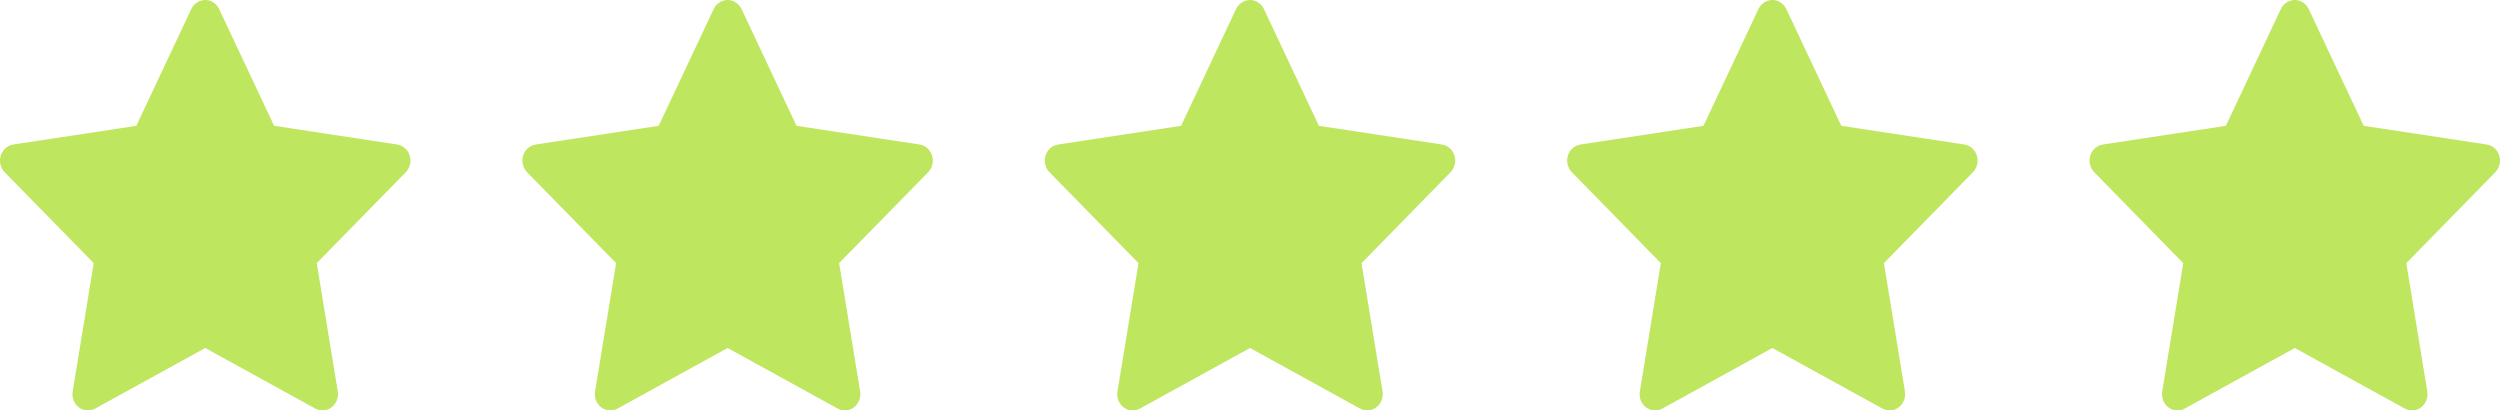 <?xml version="1.0" encoding="UTF-8"?> <svg xmlns="http://www.w3.org/2000/svg" width="67" height="11" viewBox="0 0 67 11" fill="none"><path d="M10.645 3.873L7.347 3.372L5.873 0.242C5.833 0.156 5.766 0.087 5.684 0.045C5.479 -0.061 5.23 0.027 5.127 0.242L3.653 3.372L0.356 3.873C0.265 3.887 0.182 3.932 0.118 4C0.041 4.083 -0.001 4.194 3.65552e-05 4.31C0.001 4.425 0.047 4.535 0.126 4.616L2.512 7.052L1.948 10.491C1.935 10.571 1.943 10.654 1.972 10.729C2.001 10.804 2.05 10.869 2.113 10.917C2.176 10.965 2.25 10.993 2.327 10.999C2.405 11.005 2.482 10.988 2.551 10.95L5.5 9.326L8.45 10.95C8.53 10.995 8.624 11.01 8.713 10.993C8.939 10.952 9.091 10.728 9.052 10.491L8.489 7.052L10.874 4.616C10.939 4.549 10.982 4.462 10.995 4.367C11.03 4.129 10.872 3.909 10.645 3.873Z" fill="#BFE65F"></path><path d="M24.645 3.873L21.347 3.372L19.873 0.242C19.832 0.156 19.766 0.087 19.684 0.045C19.479 -0.061 19.23 0.027 19.127 0.242L17.653 3.372L14.356 3.873C14.265 3.887 14.181 3.932 14.118 4C14.041 4.083 13.999 4.194 14 4.31C14.002 4.425 14.047 4.535 14.126 4.616L16.512 7.052L15.948 10.491C15.935 10.571 15.943 10.654 15.972 10.729C16.002 10.804 16.05 10.869 16.113 10.917C16.176 10.965 16.25 10.993 16.327 10.999C16.405 11.005 16.482 10.988 16.55 10.95L19.5 9.326L22.45 10.95C22.53 10.995 22.624 11.01 22.713 10.993C22.939 10.952 23.091 10.728 23.052 10.491L22.488 7.052L24.874 4.616C24.939 4.549 24.982 4.462 24.995 4.367C25.03 4.129 24.872 3.909 24.645 3.873Z" fill="#BFE65F"></path><path d="M38.645 3.873L35.347 3.372L33.873 0.242C33.833 0.156 33.766 0.087 33.684 0.045C33.479 -0.061 33.23 0.027 33.127 0.242L31.653 3.372L28.356 3.873C28.265 3.887 28.181 3.932 28.118 4C28.041 4.083 27.999 4.194 28 4.31C28.002 4.425 28.047 4.535 28.126 4.616L30.512 7.052L29.948 10.491C29.935 10.571 29.943 10.654 29.972 10.729C30.002 10.804 30.05 10.869 30.113 10.917C30.176 10.965 30.25 10.993 30.327 10.999C30.405 11.005 30.482 10.988 30.55 10.95L33.5 9.326L36.45 10.95C36.53 10.995 36.624 11.01 36.713 10.993C36.939 10.952 37.091 10.728 37.052 10.491L36.489 7.052L38.874 4.616C38.939 4.549 38.982 4.462 38.995 4.367C39.03 4.129 38.872 3.909 38.645 3.873Z" fill="#BFE65F"></path><path d="M52.645 3.873L49.347 3.372L47.873 0.242C47.833 0.156 47.766 0.087 47.684 0.045C47.479 -0.061 47.23 0.027 47.127 0.242L45.653 3.372L42.356 3.873C42.265 3.887 42.181 3.932 42.118 4C42.041 4.083 41.999 4.194 42 4.31C42.002 4.425 42.047 4.535 42.126 4.616L44.511 7.052L43.948 10.491C43.935 10.571 43.943 10.654 43.972 10.729C44.002 10.804 44.05 10.869 44.113 10.917C44.176 10.965 44.25 10.993 44.327 10.999C44.405 11.005 44.482 10.988 44.55 10.95L47.5 9.326L50.45 10.95C50.53 10.995 50.624 11.01 50.713 10.993C50.939 10.952 51.091 10.728 51.052 10.491L50.489 7.052L52.874 4.616C52.939 4.549 52.982 4.462 52.995 4.367C53.03 4.129 52.872 3.909 52.645 3.873Z" fill="#BFE65F"></path><path d="M66.644 3.873L63.347 3.372L61.873 0.242C61.833 0.156 61.766 0.087 61.684 0.045C61.479 -0.061 61.23 0.027 61.127 0.242L59.653 3.372L56.356 3.873C56.265 3.887 56.181 3.932 56.118 4C56.041 4.083 55.999 4.194 56 4.31C56.002 4.425 56.047 4.535 56.126 4.616L58.511 7.052L57.948 10.491C57.935 10.571 57.943 10.654 57.972 10.729C58.002 10.804 58.05 10.869 58.113 10.917C58.176 10.965 58.25 10.993 58.327 10.999C58.405 11.005 58.482 10.988 58.55 10.95L61.5 9.326L64.45 10.95C64.53 10.995 64.624 11.01 64.713 10.993C64.939 10.952 65.091 10.728 65.052 10.491L64.489 7.052L66.874 4.616C66.939 4.549 66.982 4.462 66.995 4.367C67.03 4.129 66.872 3.909 66.644 3.873Z" fill="#BFE65F"></path></svg> 